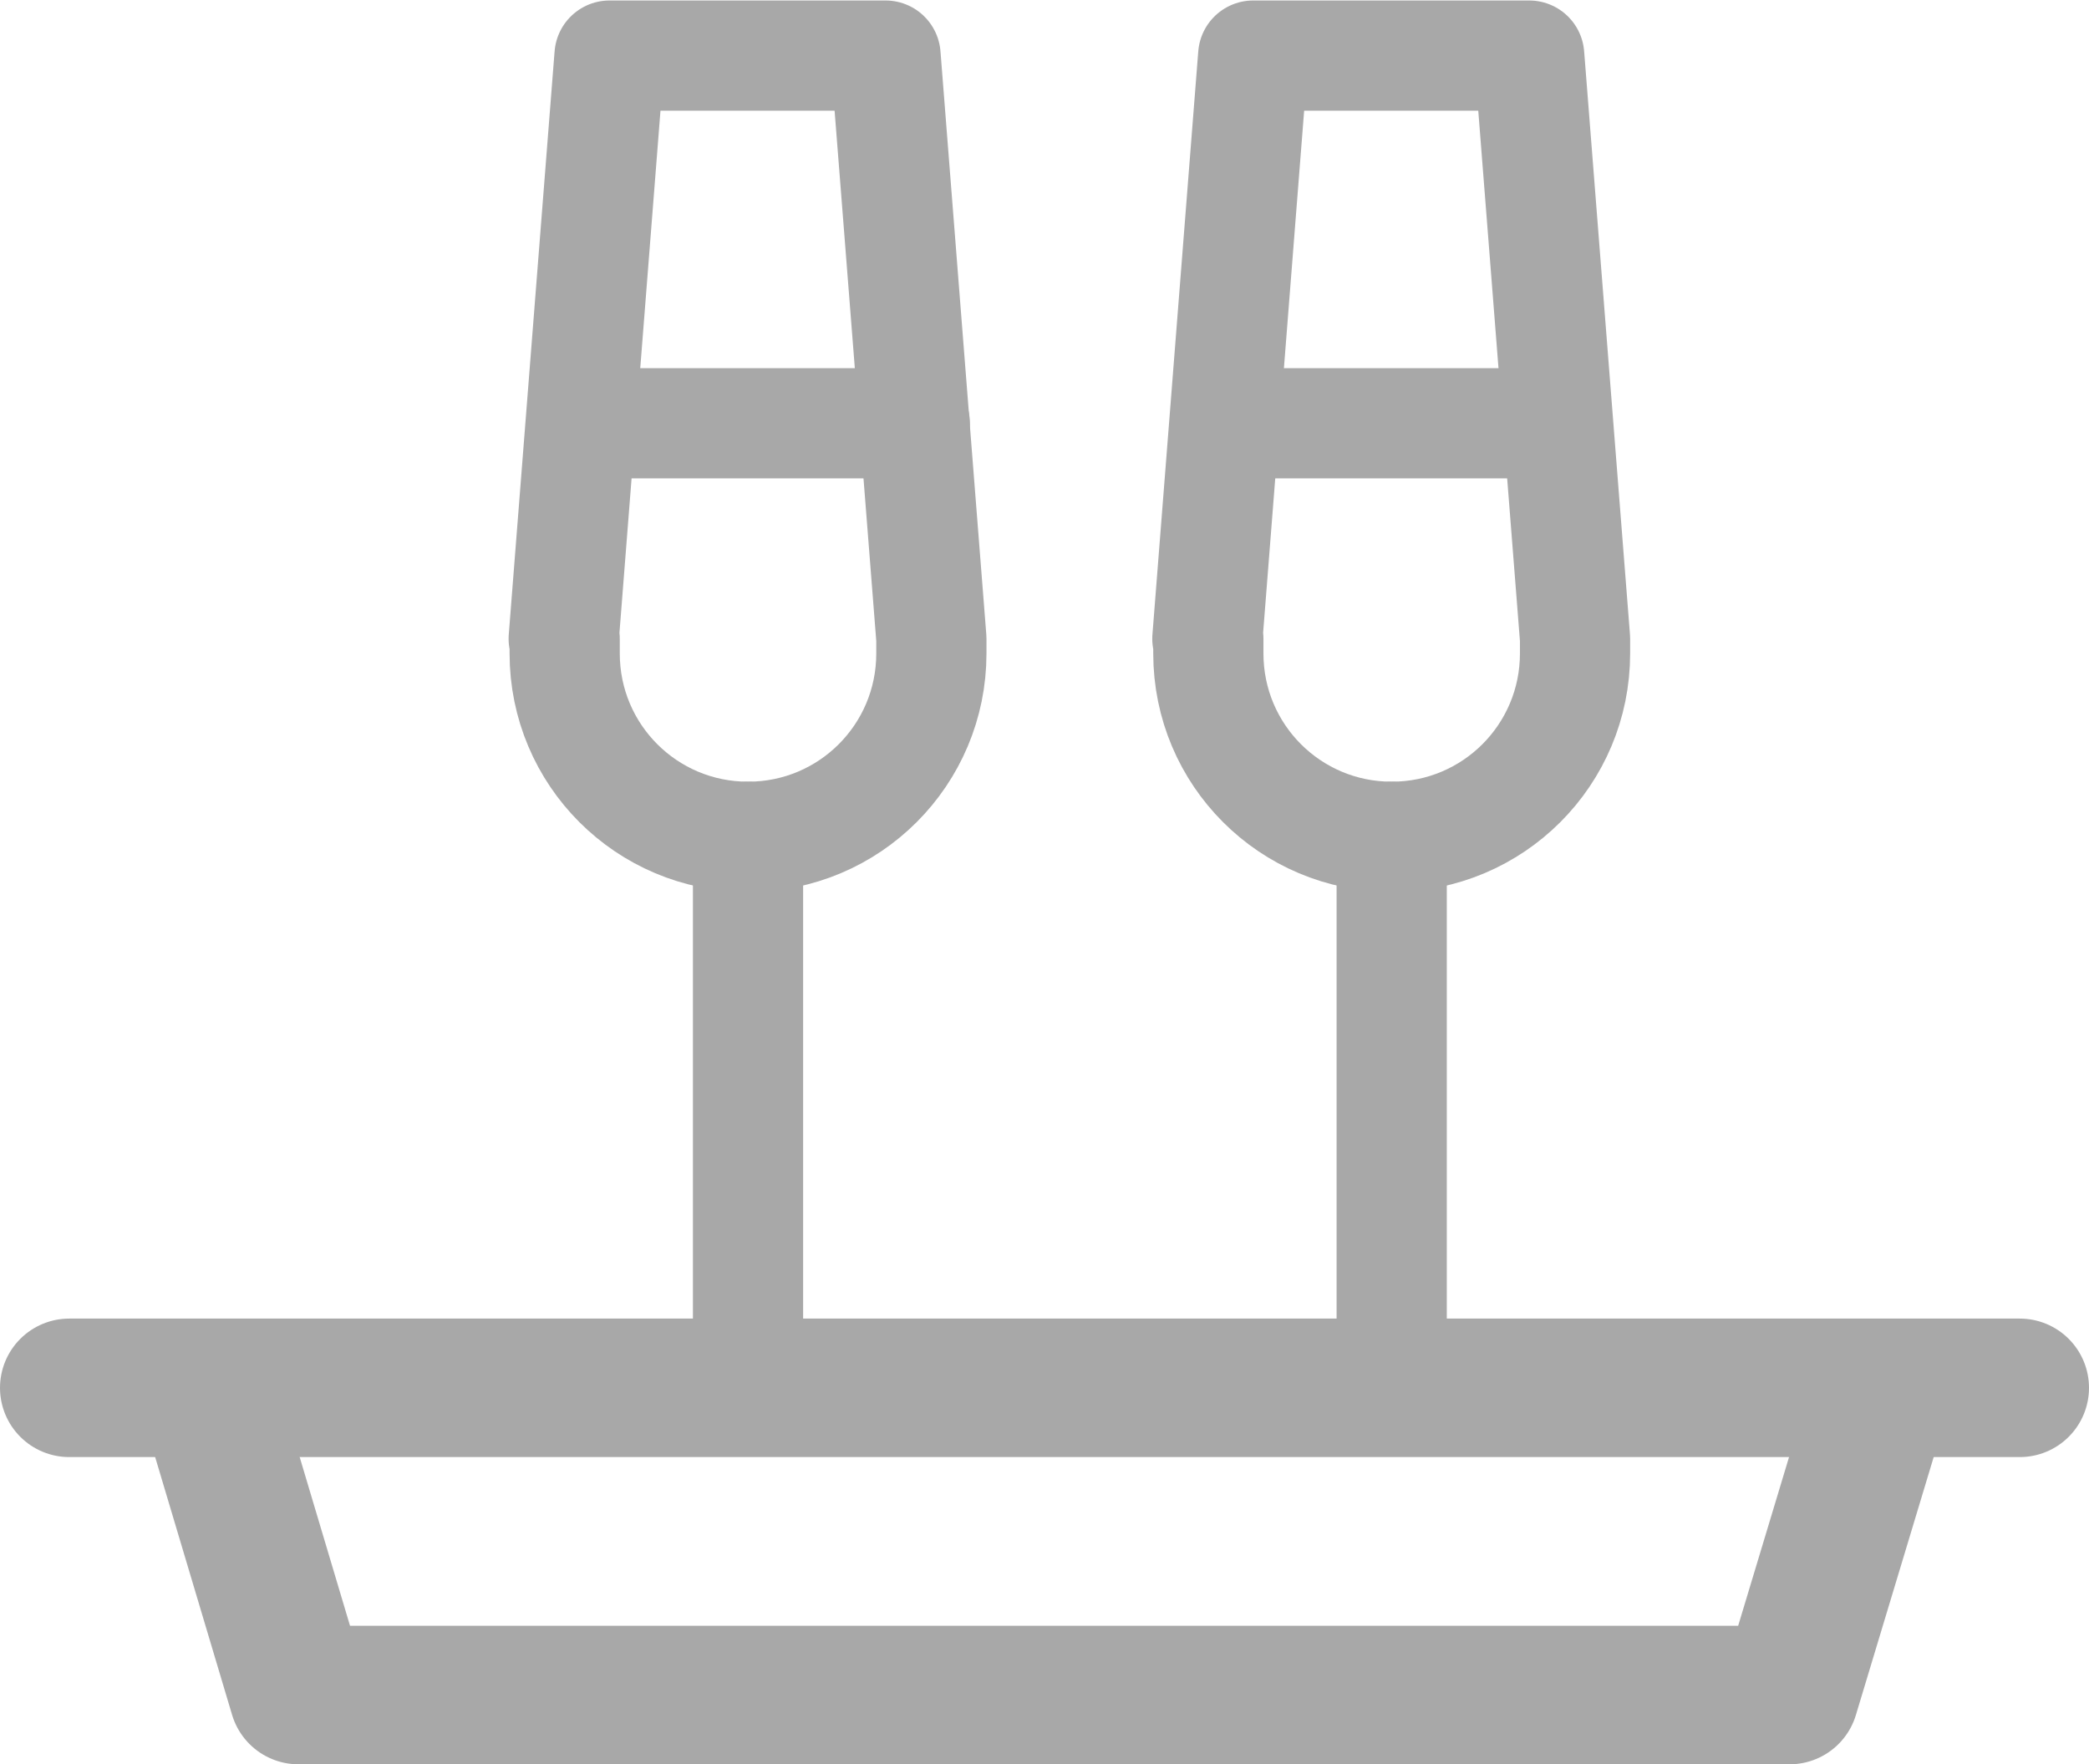 <?xml version="1.0" encoding="UTF-8"?>
<svg id="Camada_2" data-name="Camada 2" xmlns="http://www.w3.org/2000/svg" viewBox="0 0 21.42 18.09">
  <defs>
    <style>
      .cls-1 {
        stroke-width: 1.13px;
      }

      .cls-1, .cls-2 {
        fill: none;
        stroke: #a8a8a8;
        stroke-linecap: round;
        stroke-linejoin: round;
      }

      .cls-2 {
        stroke-width: 1.42px;
      }
    </style>
  </defs>
  <g id="Camada_1-2" data-name="Camada 1">
    <g>
      <g>
        <path class="cls-1" d="M5.79,6.55s0,.09,0,.15c0,1.04.84,1.88,1.88,1.88s1.88-.84,1.88-1.88c0-.05,0-.1,0-.15h0s-.47-5.98-.47-5.98h-2.83l-.47,5.98"/>
        <line class="cls-1" x1="7.67" y1="8.58" x2="7.67" y2="14.23"/>
        <line class="cls-1" x1="9.38" y1="4.34" x2="5.97" y2="4.34"/>
        <path class="cls-1" d="M12.39,6.55s0,.09,0,.15c0,1.04.84,1.88,1.88,1.88s1.88-.84,1.88-1.88c0-.05,0-.1,0-.15h0s-.47-5.98-.47-5.98h-2.83l-.47,5.98"/>
        <line class="cls-1" x1="14.27" y1="8.58" x2="14.27" y2="14.23"/>
        <line class="cls-1" x1="15.97" y1="4.34" x2="12.56" y2="4.34"/>
      </g>
      <line class="cls-2" x1="20.71" y1="14.23" x2=".71" y2="14.23"/>
      <polyline class="cls-2" points="19.3 14.23 18.35 17.38 3.06 17.38 2.12 14.23"/>
    </g>
  </g>
</svg>